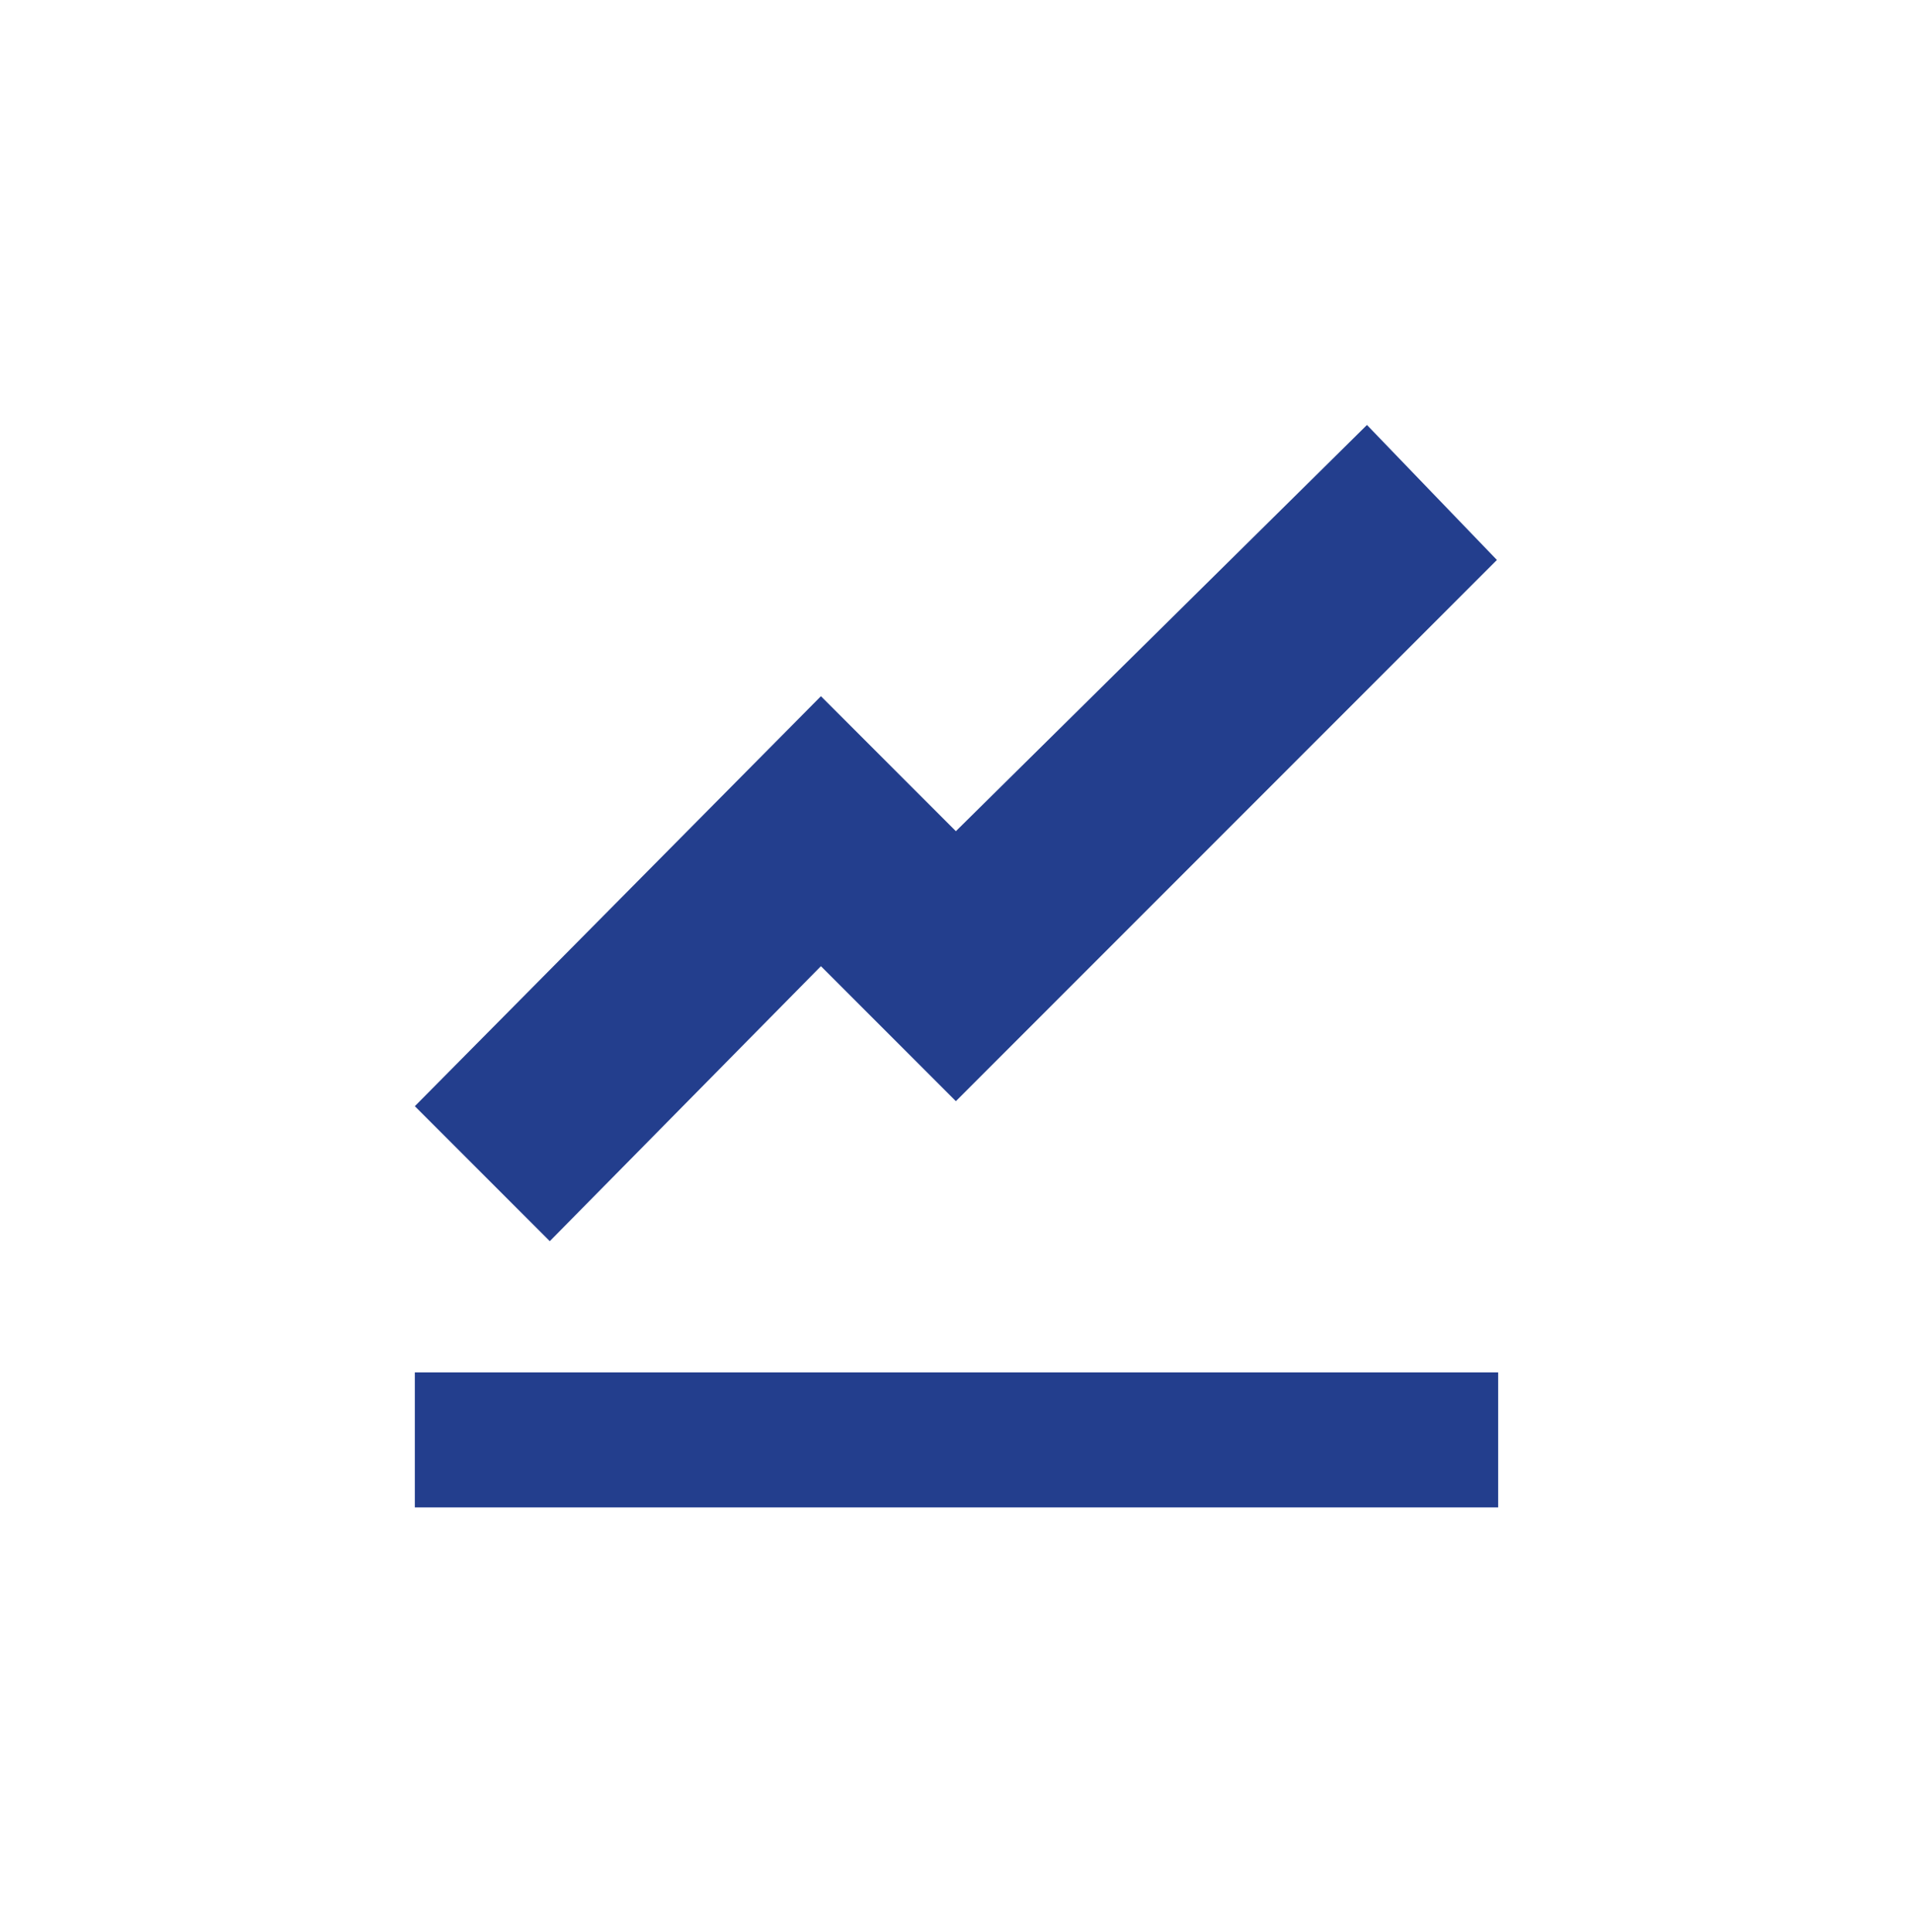 <?xml version="1.0" encoding="utf-8"?>
<!-- Generator: Adobe Illustrator 27.7.0, SVG Export Plug-In . SVG Version: 6.00 Build 0)  -->
<svg version="1.1" id="Layer_1" xmlns="http://www.w3.org/2000/svg" xmlns:xlink="http://www.w3.org/1999/xlink" x="0px" y="0px"
	 viewBox="0 0 153.1 154.6" style="enable-background:new 0 0 153.1 154.6;" xml:space="preserve">
<style type="text/css">
	.st0{fill:#233E8D;}
</style>
<path id="Icon_open-graph" class="st0" d="M109.4,34L76.5,66.5L65.7,55.7L33.2,88.5L44,99.3l21.7-22l10.8,10.8l43.3-43.3L109.4,34z
	 M33.2,109.8v10.8h86.7v-10.8H33.2z"/>
</svg>

